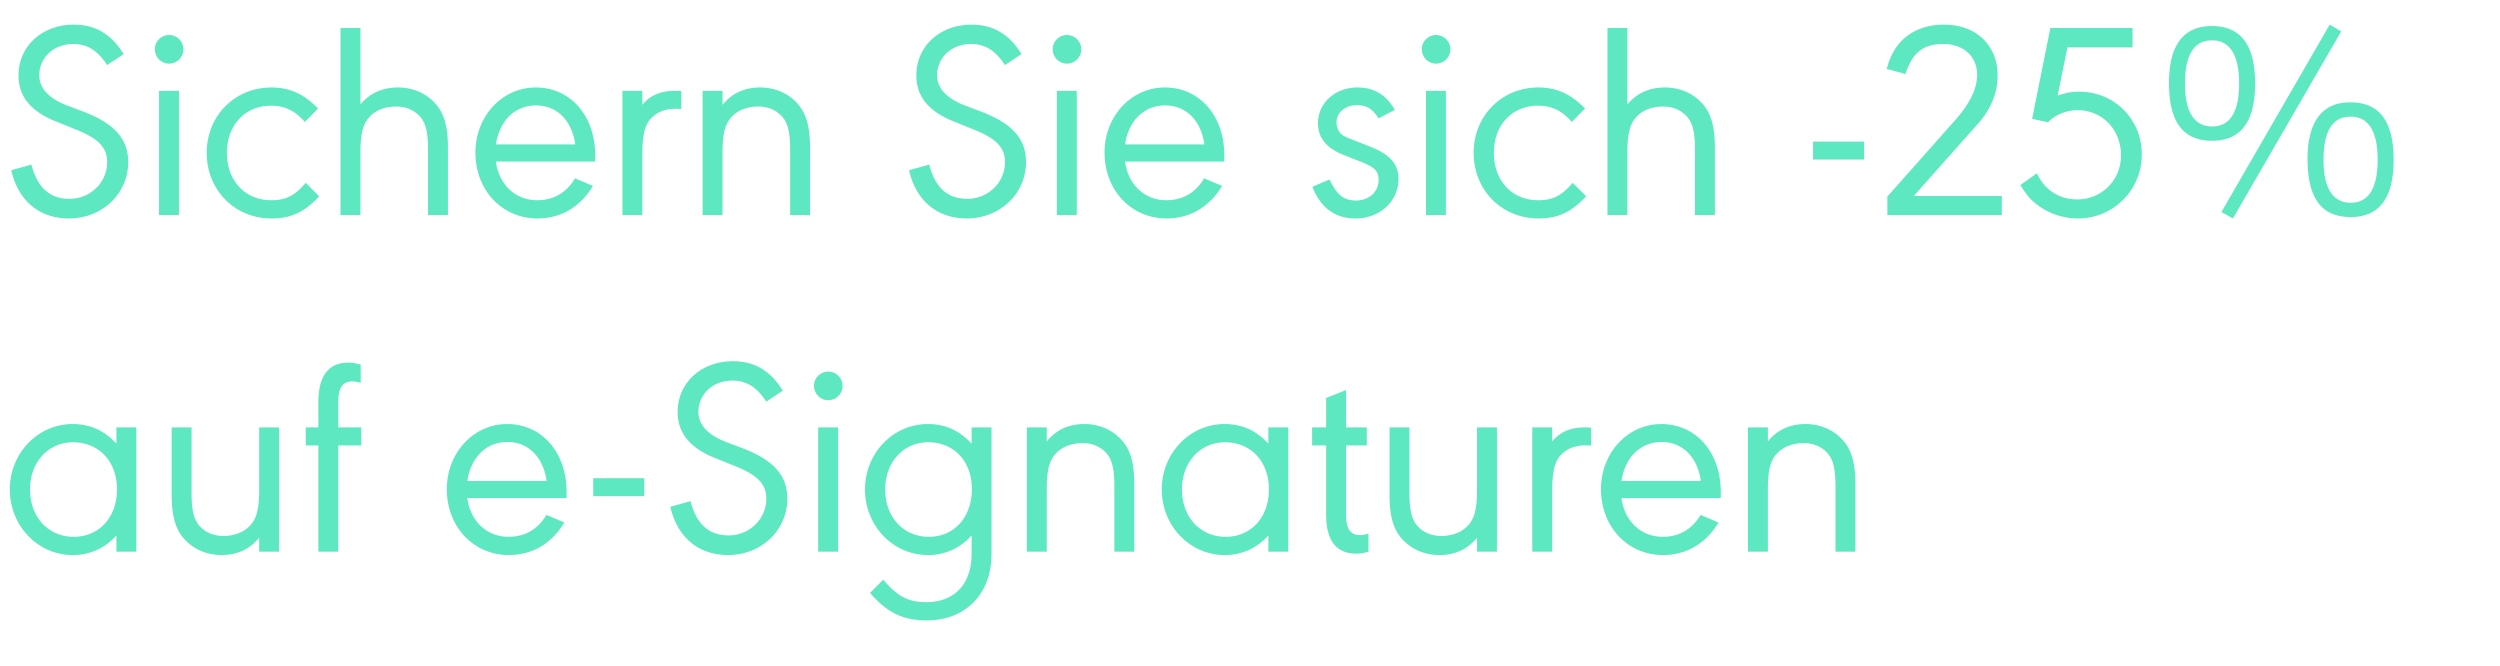 <svg width="142.611" height="38" viewBox="0 0 142.611 38" xmlns="http://www.w3.org/2000/svg"><path d="M7.056 3.086c-.704-1.136-1.616-1.68-2.848-1.68-1.808 0-3.152 1.232-3.152 2.896 0 1.216.72 2.08 2.208 2.656l.992.4c1.344.528 1.856 1.04 1.856 1.888 0 1.168-.96 2.096-2.144 2.096-1.136 0-1.84-.64-2.176-1.952L.64 9.71c.4 1.744 1.6 2.752 3.296 2.752 1.888 0 3.376-1.408 3.376-3.216 0-1.312-.768-2.176-2.48-2.848l-1.056-.4c-1.008-.4-1.536-.976-1.536-1.696 0-1.024.832-1.792 1.936-1.792.8 0 1.392.368 1.936 1.2zm3.152 2.096H9.072v7.088h1.136zm-.56-3.184a.816.816 0 00-.816.8c0 .464.368.832.816.832a.82.82 0 00.816-.816.82.82 0 00-.816-.816zm8.496 4.192c-.816-.832-1.616-1.2-2.656-1.2-2.096 0-3.696 1.616-3.696 3.728 0 2.128 1.6 3.744 3.696 3.744 1.104 0 1.872-.352 2.72-1.264l-.768-.768c-.624.736-1.136.992-1.968.992-1.488 0-2.528-1.104-2.528-2.704 0-1.584 1.04-2.688 2.512-2.688.784 0 1.36.272 1.936.928zm2.416-4.592h-1.136V12.27h1.136V8.718c0-1.04.128-1.568.448-1.968.336-.432.928-.672 1.584-.672.56 0 1.008.192 1.344.544.352.384.48.912.48 1.936v3.712h1.136V8.43c0-1.232-.224-1.984-.736-2.544-.528-.576-1.28-.896-2.112-.896-.896 0-1.632.336-2.144.976zm13.392 7.616v-.352c0-2.256-1.408-3.872-3.392-3.872-1.92 0-3.44 1.648-3.44 3.712 0 2.144 1.52 3.76 3.536 3.76 1.344 0 2.448-.656 3.168-1.856l-1.024-.432c-.48.816-1.216 1.248-2.16 1.248-1.232 0-2.176-.88-2.352-2.208zm-5.664-.976c.208-1.36 1.088-2.224 2.288-2.224 1.184 0 2.048.848 2.24 2.224zm8.352-3.056h-1.136v7.088h1.136V8.846c0-1.312.176-1.888.72-2.288.32-.24.688-.352 1.2-.352.08 0 .144 0 .304.016V5.198c-.176-.016-.176-.016-.368-.016-.816 0-1.408.256-1.856.8zm4.576 0H40.08v7.088h1.136V8.718c0-1.04.128-1.568.448-1.968.352-.432.928-.672 1.584-.672.56 0 1.008.192 1.344.544.352.384.48.912.48 1.952v3.696h1.136V8.43c0-1.232-.224-1.984-.736-2.544-.528-.576-1.28-.896-2.112-.896-.896 0-1.616.336-2.144.992zm17.056-2.096c-.704-1.136-1.616-1.68-2.848-1.68-1.808 0-3.152 1.232-3.152 2.896 0 1.216.72 2.08 2.208 2.656l.992.4c1.344.528 1.856 1.04 1.856 1.888 0 1.168-.96 2.096-2.144 2.096-1.136 0-1.84-.64-2.176-1.952l-1.152.32c.4 1.744 1.6 2.752 3.296 2.752 1.888 0 3.376-1.408 3.376-3.216 0-1.312-.768-2.176-2.48-2.848l-1.056-.4c-1.008-.4-1.536-.976-1.536-1.696 0-1.024.832-1.792 1.936-1.792.8 0 1.392.368 1.936 1.2zm3.152 2.096h-1.136v7.088h1.136zm-.56-3.184a.816.816 0 00-.816.8c0 .464.368.832.816.832a.82.82 0 00.816-.816.82.82 0 00-.816-.816zm8.976 7.216v-.352c0-2.256-1.408-3.872-3.392-3.872-1.92 0-3.44 1.648-3.44 3.712 0 2.144 1.52 3.76 3.536 3.76 1.344 0 2.448-.656 3.168-1.856l-1.024-.432c-.48.816-1.216 1.248-2.16 1.248-1.232 0-2.176-.88-2.352-2.208zm-5.664-.976c.208-1.36 1.088-2.224 2.288-2.224 1.184 0 2.048.848 2.24 2.224zM79.568 6.27c-.496-.864-1.184-1.28-2.128-1.28-1.28 0-2.256.88-2.256 2.048 0 .816.48 1.408 1.44 1.792l.768.304c1.024.384 1.248.592 1.248 1.136 0 .672-.544 1.168-1.28 1.168-.704 0-1.088-.304-1.52-1.2l-.976.416c.464 1.2 1.296 1.808 2.464 1.808 1.376 0 2.448-.976 2.448-2.256 0-.848-.48-1.392-1.616-1.84l-.688-.272c-.64-.24-.8-.32-.928-.416a.92.92 0 01-.304-.688c0-.576.496-.992 1.168-.992.544 0 .88.208 1.232.752zm2.912-1.088h-1.136v7.088h1.136zm-.56-3.184a.816.816 0 00-.816.8c0 .464.368.832.816.832a.82.82 0 00.816-.816.82.82 0 00-.816-.816zm8.496 4.192c-.816-.832-1.616-1.2-2.656-1.2-2.096 0-3.696 1.616-3.696 3.728 0 2.128 1.6 3.744 3.696 3.744 1.104 0 1.872-.352 2.72-1.264l-.768-.768c-.624.736-1.136.992-1.968.992-1.488 0-2.528-1.104-2.528-2.704 0-1.584 1.04-2.688 2.512-2.688.784 0 1.36.272 1.936.928zm2.416-4.592h-1.136V12.27h1.136V8.718c0-1.04.128-1.568.448-1.968.336-.432.928-.672 1.584-.672.56 0 1.008.192 1.344.544.352.384.48.912.48 1.936v3.712h1.136V8.43c0-1.232-.224-1.984-.736-2.544-.528-.576-1.28-.896-2.112-.896-.896 0-1.632.336-2.144.976zm10.592 6.48v1.024h2.912V8.078zm4.24 4.192h6.528v-1.088h-5.024l3.696-4.16c.704-.784 1.088-1.744 1.088-2.72 0-1.728-1.232-2.896-3.056-2.896-1.68 0-2.88.912-3.264 2.528l1.072.288c.368-1.2.992-1.712 2.144-1.712 1.152 0 1.936.704 1.936 1.76 0 .784-.416 1.632-1.216 2.544l-3.904 4.4zm10.272-9.568h3.712V1.598h-4.688l-1.04 5.184.912.192c.384-.416 1.04-.688 1.68-.688 1.408 0 2.48 1.104 2.48 2.576 0 1.408-1.088 2.512-2.496 2.512-1.04 0-1.856-.528-2.304-1.488l-.944.672c.336.528.512.752.8.992a3.85 3.85 0 002.48.912 3.63 3.63 0 003.648-3.664c0-2-1.568-3.568-3.568-3.568-.432 0-.704.048-1.232.224zm16.128 3.136c-1.6 0-2.432 1.104-2.432 3.232 0 2.24.8 3.312 2.464 3.312 1.632 0 2.448-1.088 2.448-3.264 0-2.208-.816-3.28-2.48-3.28zm.032.816c1.008 0 1.536.832 1.536 2.448 0 1.632-.512 2.464-1.536 2.464s-1.552-.832-1.552-2.432c0-1.664.512-2.48 1.552-2.48zm-1.2-5.248l-6.176 10.688.656.368 6.176-10.672zm-6.736.08c-1.6 0-2.432 1.104-2.432 3.232 0 2.24.8 3.312 2.464 3.312 1.632 0 2.448-1.088 2.448-3.264 0-2.208-.816-3.28-2.48-3.28zm.032.816c1.008 0 1.536.832 1.536 2.448 0 1.632-.512 2.464-1.536 2.464s-1.552-.832-1.552-2.432c0-1.664.512-2.48 1.552-2.48zM7.776 31.47v-7.088H6.64v.928c-.688-.752-1.504-1.12-2.496-1.12C2.16 24.19.56 25.854.56 27.918c0 2.08 1.6 3.744 3.584 3.744a3.26 3.26 0 002.496-1.12v.928zM4.16 25.23c1.488 0 2.512 1.088 2.512 2.688 0 1.584-1.008 2.704-2.464 2.704s-2.496-1.12-2.496-2.704c0-1.552 1.04-2.688 2.448-2.688zm10.624 6.24h1.136v-7.088h-1.136v3.536c0 1.056-.128 1.584-.448 1.984-.352.432-.928.672-1.584.672-.56 0-1.008-.192-1.344-.544-.352-.384-.48-.912-.48-1.952v-3.696H9.792v3.84c0 1.232.224 1.984.736 2.544.528.576 1.28.896 2.112.896.896 0 1.616-.336 2.144-.992zm4.512-6.064h1.312v-1.024h-1.312v-1.44c0-.816.24-1.184.8-1.184.128 0 .24.016.48.08v-1.04c-.32-.08-.48-.112-.704-.112-1.136 0-1.712.768-1.712 2.256v1.44h-.72v1.024h.72v6.064h1.136zm13.024 3.008v-.352c0-2.256-1.408-3.872-3.392-3.872-1.92 0-3.44 1.648-3.44 3.712 0 2.144 1.52 3.76 3.536 3.76 1.344 0 2.448-.656 3.168-1.856l-1.024-.432c-.48.816-1.216 1.248-2.16 1.248-1.232 0-2.176-.88-2.352-2.208zm-5.664-.976c.208-1.36 1.088-2.224 2.288-2.224 1.184 0 2.048.848 2.24 2.224zm7.184-.16v1.024h2.912v-1.024zm10.816-4.992c-.704-1.136-1.616-1.68-2.848-1.68-1.808 0-3.152 1.232-3.152 2.896 0 1.216.72 2.08 2.208 2.656l.992.4c1.344.528 1.856 1.04 1.856 1.888 0 1.168-.96 2.096-2.144 2.096-1.136 0-1.84-.64-2.176-1.952l-1.152.32c.4 1.744 1.6 2.752 3.296 2.752 1.888 0 3.376-1.408 3.376-3.216 0-1.312-.768-2.176-2.48-2.848l-1.056-.4c-1.008-.4-1.536-.976-1.536-1.696 0-1.024.832-1.792 1.936-1.792.8 0 1.392.368 1.936 1.2zm3.152 2.096h-1.136v7.088h1.136zm-.56-3.184a.816.816 0 00-.816.8c0 .464.368.832.816.832a.82.82 0 00.816-.816.82.82 0 00-.816-.816zm9.312 3.184h-1.136v.928c-.688-.752-1.504-1.12-2.496-1.12-1.984 0-3.584 1.664-3.584 3.728 0 2.08 1.6 3.744 3.584 3.744a3.26 3.26 0 002.496-1.12v1.056c0 1.712-.976 2.752-2.576 2.752-1.04 0-1.648-.32-2.464-1.28l-.752.752c.96 1.12 1.888 1.568 3.216 1.568 2.24 0 3.712-1.504 3.712-3.792zm-3.616.848c1.488 0 2.496 1.088 2.496 2.672 0 1.6-1.008 2.72-2.448 2.72-1.456 0-2.496-1.12-2.496-2.704 0-1.552 1.04-2.688 2.448-2.688zm6.768-.848h-1.136v7.088h1.136v-3.552c0-1.04.128-1.568.448-1.968.352-.432.928-.672 1.584-.672.56 0 1.008.192 1.344.544.352.384.48.912.48 1.952v3.696h1.136v-3.84c0-1.232-.224-1.984-.736-2.544-.528-.576-1.28-.896-2.112-.896-.896 0-1.616.336-2.144.992zm13.776 7.088v-7.088h-1.136v.928c-.688-.752-1.504-1.12-2.496-1.12-1.984 0-3.584 1.664-3.584 3.728 0 2.08 1.6 3.744 3.584 3.744a3.26 3.26 0 002.496-1.12v.928zm-3.616-6.24c1.488 0 2.512 1.088 2.512 2.688 0 1.584-1.008 2.704-2.464 2.704s-2.496-1.12-2.496-2.704c0-1.552 1.04-2.688 2.448-2.688zm6.912.176h1.184v-1.024h-1.184v-2.128l-1.136.448v1.68h-.8v1.024h.8v3.936c0 1.488.576 2.24 1.712 2.24.24 0 .432-.032.704-.112v-1.04c-.224.08-.336.096-.48.096-.56 0-.8-.368-.8-1.184zm7.472 6.064h1.136v-7.088h-1.136v3.536c0 1.056-.128 1.584-.448 1.984-.352.432-.928.672-1.584.672-.56 0-1.008-.192-1.344-.544-.352-.384-.48-.912-.48-1.952v-3.696h-1.136v3.84c0 1.232.224 1.984.736 2.544.528.576 1.28.896 2.112.896.896 0 1.616-.336 2.144-.992zm4.288-7.088h-1.136v7.088h1.136v-3.424c0-1.312.176-1.888.72-2.288.32-.24.688-.352 1.2-.352.08 0 .144 0 .304.016v-1.024c-.176-.016-.176-.016-.368-.016-.816 0-1.408.256-1.856.8zm9.616 4.032v-.352c0-2.256-1.408-3.872-3.392-3.872-1.92 0-3.44 1.648-3.44 3.712 0 2.144 1.52 3.76 3.536 3.76 1.344 0 2.448-.656 3.168-1.856l-1.024-.432c-.48.816-1.216 1.248-2.16 1.248-1.232 0-2.176-.88-2.352-2.208zm-5.664-.976c.208-1.36 1.088-2.224 2.288-2.224 1.184 0 2.048.848 2.24 2.224zm8.352-3.056h-1.136v7.088h1.136v-3.552c0-1.04.128-1.568.448-1.968.352-.432.928-.672 1.584-.672.56 0 1.008.192 1.344.544.352.384.48.912.48 1.952v3.696h1.136v-3.84c0-1.232-.224-1.984-.736-2.544-.528-.576-1.28-.896-2.112-.896-.896 0-1.616.336-2.144.992z" fill="#5de8c1"/></svg>
